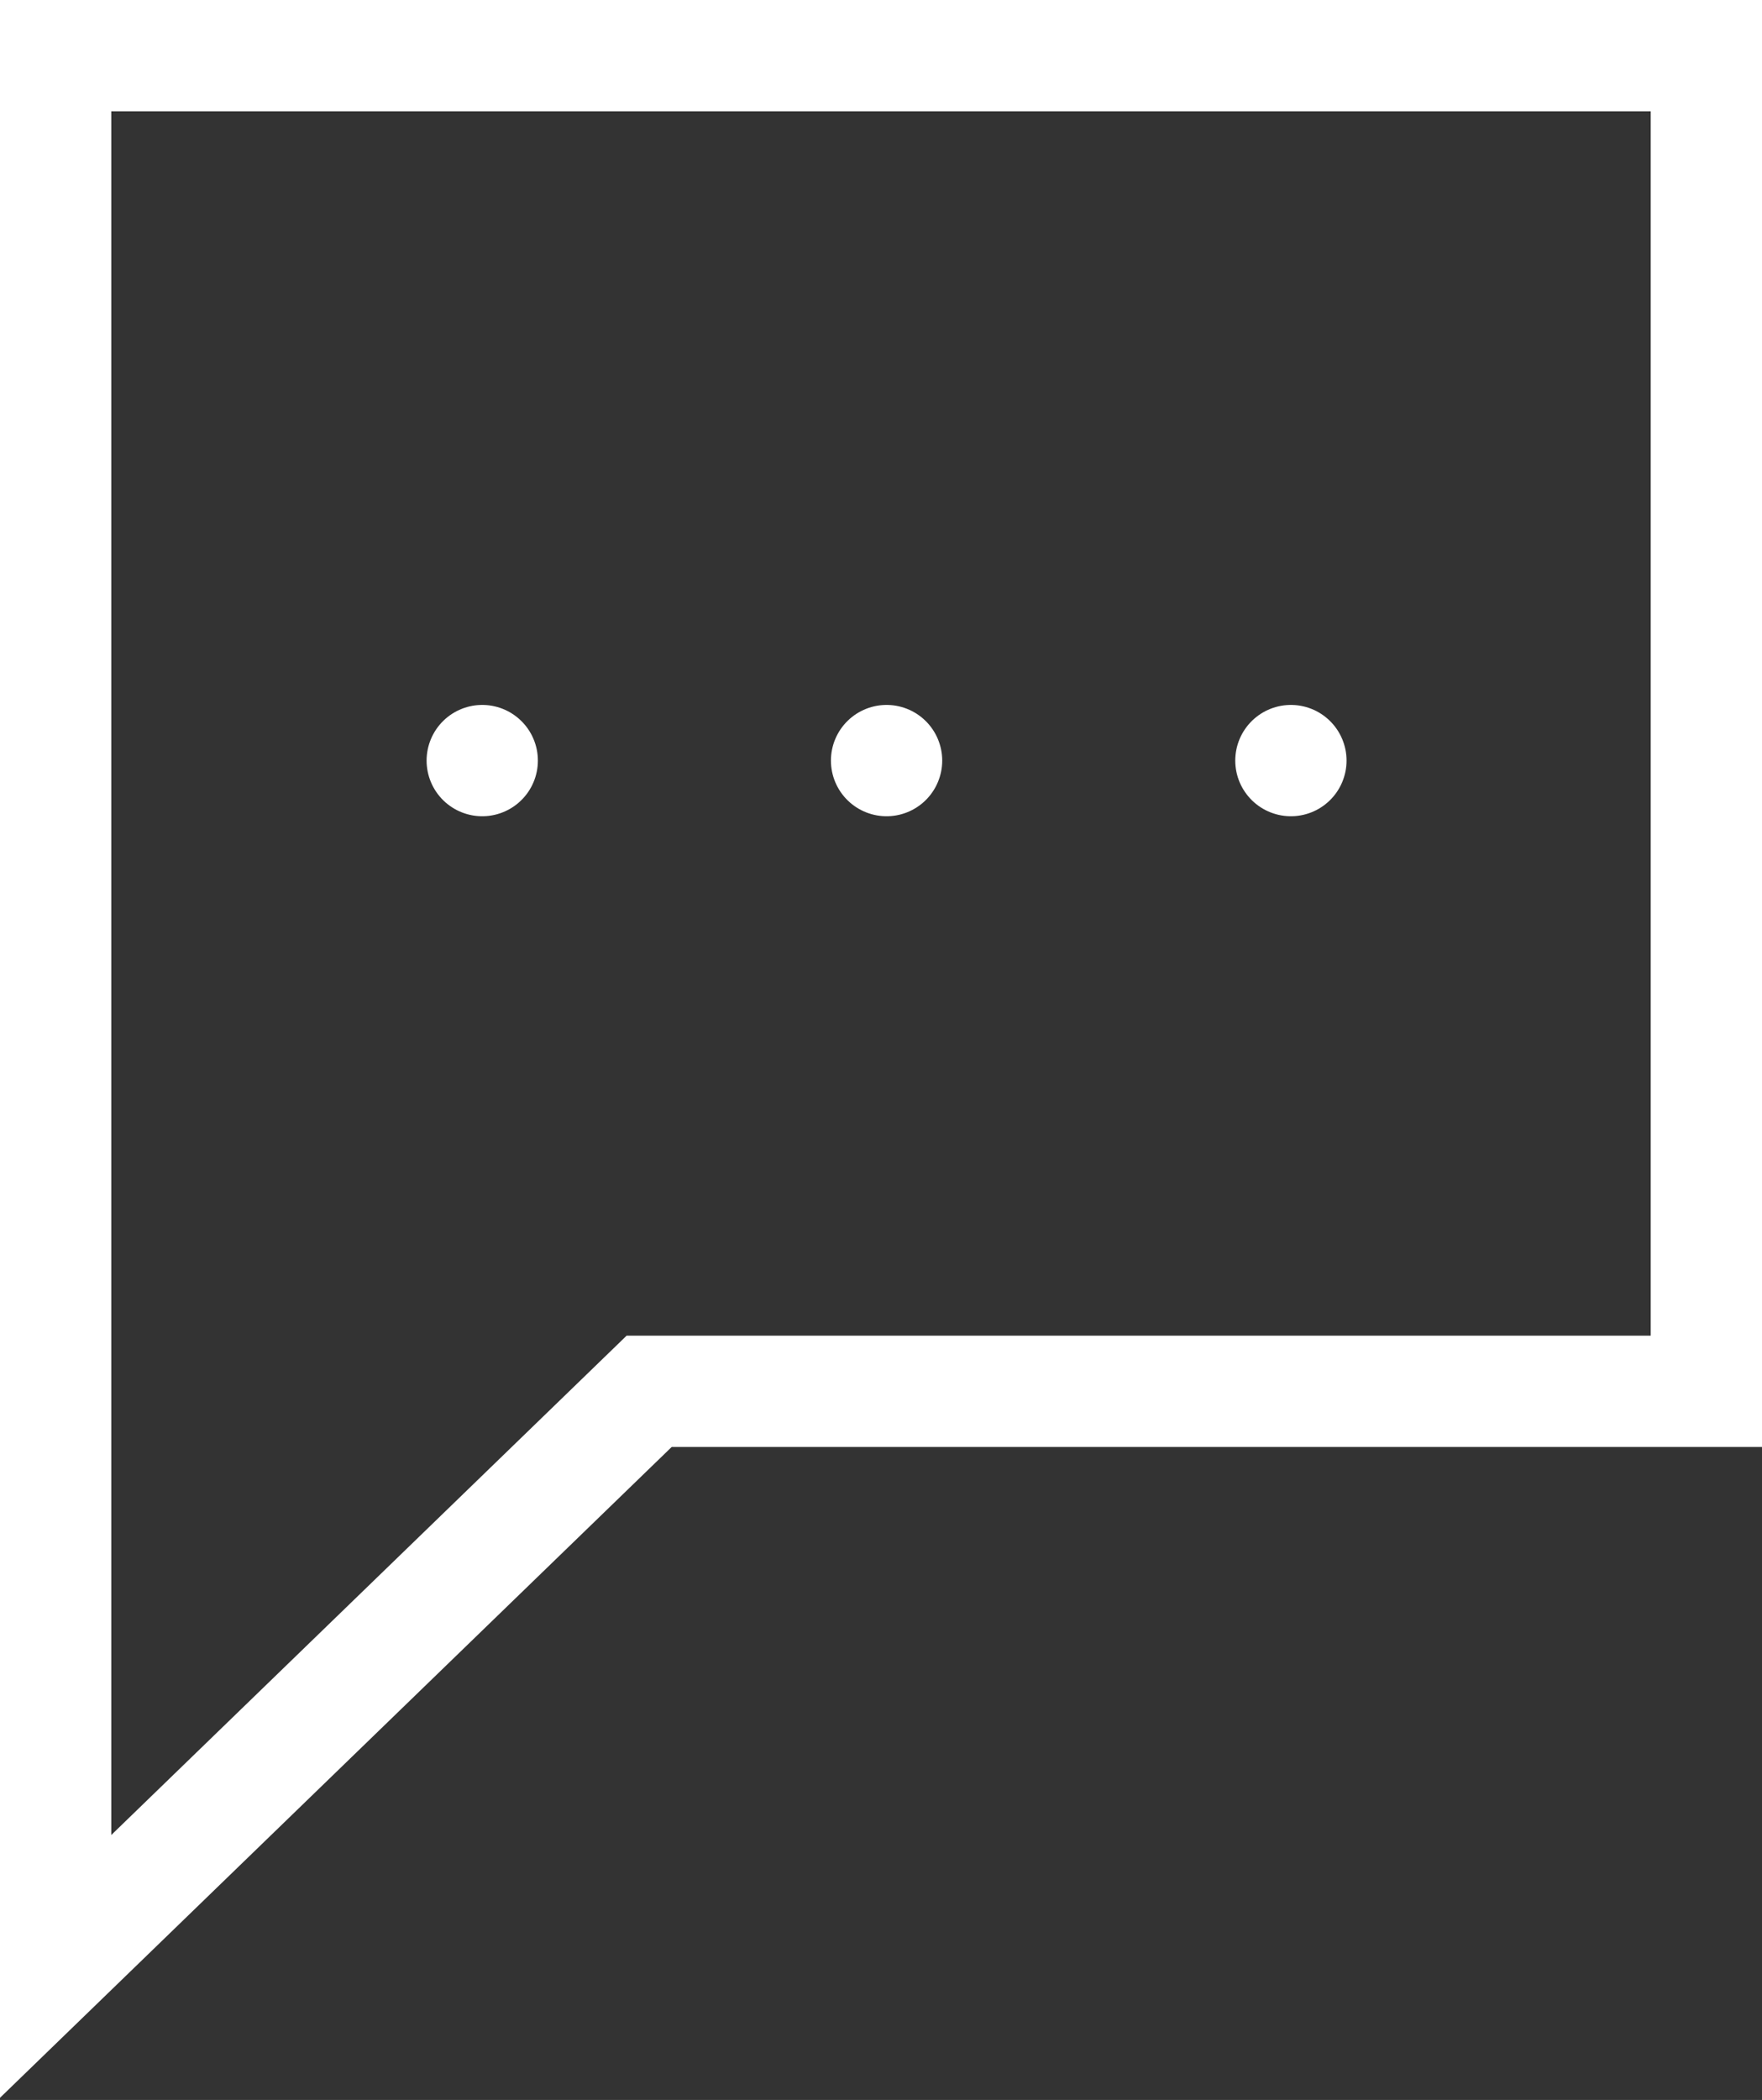 <?xml version="1.0" encoding="utf-8"?>
<!-- Generator: Adobe Illustrator 18.1.0, SVG Export Plug-In . SVG Version: 6.00 Build 0)  -->
<svg version="1.1" id="Слой_1" xmlns="http://www.w3.org/2000/svg" xmlns:xlink="http://www.w3.org/1999/xlink" x="0px" y="0px"
	 width="47.5px" height="56.6px" viewBox="0 0 47.5 56.6" enable-background="new 0 0 47.5 56.6" xml:space="preserve">
<rect x="0" y="0" width="47.5" height="56.6" fill="#333333" stroke="none"/>
<line fill="none" stroke="#FFFFFF" stroke-width="3" stroke-linecap="round" stroke-miterlimit="10" x1="13" y1="20.5" x2="13" y2="20.5"/>
<polygon fill="none" stroke="#FFFFFF" stroke-width="3" stroke-miterlimit="10" points="46,37.5 17.5,37.5 1.5,53 1.5,37.5 1.5,1.5 
	46,1.5 "/>
<line fill="none" stroke="#FFFFFF" stroke-width="3" stroke-linecap="round" stroke-miterlimit="10" x1="23.9" y1="20.5" x2="23.9" y2="20.5"/>
<line fill="none" stroke="#FFFFFF" stroke-width="3" stroke-linecap="round" stroke-miterlimit="10" x1="34.8" y1="20.5" x2="34.8" y2="20.5"/>
</svg>
